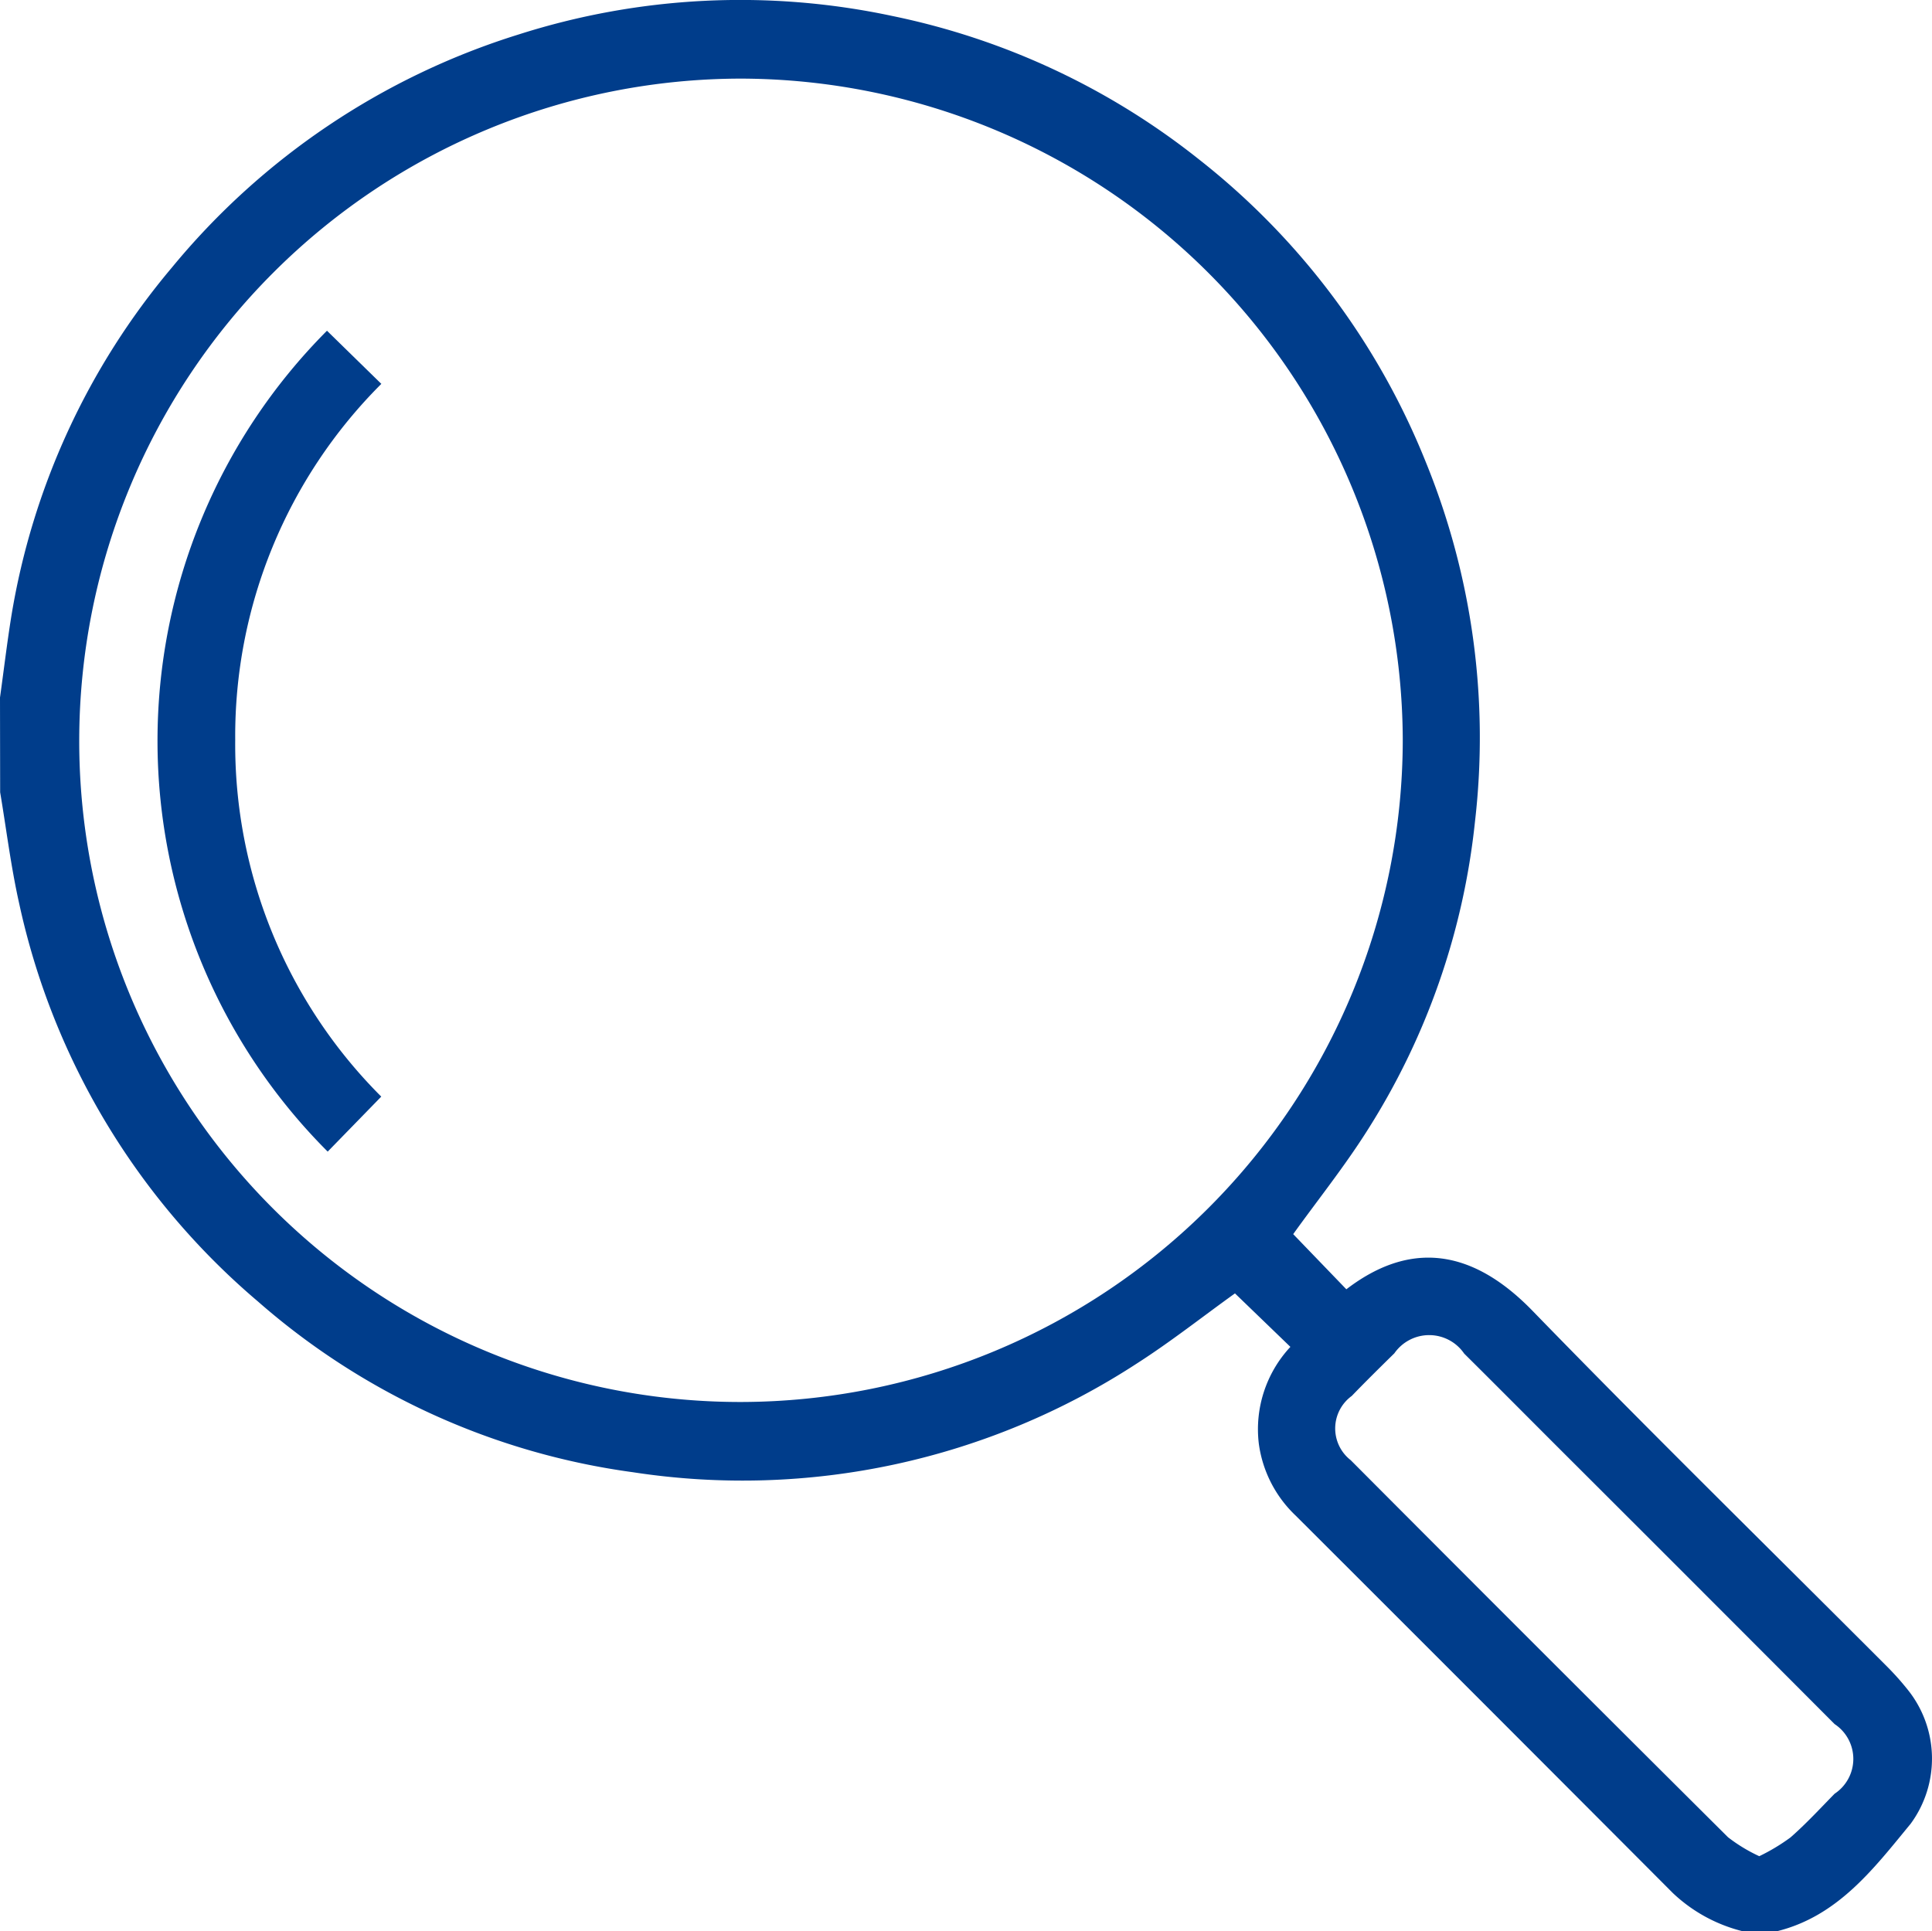 <svg xmlns="http://www.w3.org/2000/svg" width="50.892" height="50.874" viewBox="0 0 50.892 50.874"><defs><style>.a{fill:#003d8b;}</style></defs><g transform="translate(684.618 223.402)"><path class="a" d="M-684.618-205.026c.1-.716.185-1.436.3-2.15a19.006,19.006,0,0,1,4.223-9.172,19.227,19.227,0,0,1,9.139-6.146,19.2,19.2,0,0,1,9.853-.485,19.17,19.17,0,0,1,8.059,3.769,19.221,19.221,0,0,1,5.979,7.969,19.219,19.219,0,0,1,1.3,9.487,18.8,18.8,0,0,1-2.856,8.165c-.6.944-1.305,1.825-1.932,2.7l1.4,1.453c1.936-1.484,3.583-.795,4.908.571,3.056,3.148,6.191,6.22,9.291,9.324a7.289,7.289,0,0,1,.566.626,2.9,2.9,0,0,1,.1,3.559c-.967,1.175-1.914,2.437-3.527,2.833h-.894a4.112,4.112,0,0,1-1.844-1.008q-4.96-4.976-9.932-9.94a3.2,3.2,0,0,1-.974-1.9,3.184,3.184,0,0,1,.832-2.548l-1.46-1.409c-.837.6-1.682,1.268-2.583,1.846a19.024,19.024,0,0,1-13.278,2.865,18.818,18.818,0,0,1-9.878-4.5,19.033,19.033,0,0,1-6.288-10.488c-.216-.964-.336-1.949-.5-2.925Zm19.523,18.559a17.462,17.462,0,0,0,17.428-17.455,17.477,17.477,0,0,0-17.423-17.409A17.453,17.453,0,0,0-682.531-203.9,17.414,17.414,0,0,0-665.095-186.467Zm27.641,11.472c.41-.359.781-.762,1.163-1.152a1.1,1.1,0,0,0,0-1.834q-3.61-3.621-7.23-7.234c-.843-.842-1.682-1.688-2.528-2.527a1.117,1.117,0,0,0-1.839-.008c-.378.371-.755.743-1.123,1.124a1.059,1.059,0,0,0-.027,1.692q4.957,4.977,9.938,9.933a4.235,4.235,0,0,0,.824.5A5.184,5.184,0,0,0-637.454-174.995Z"/><path class="a" d="M-675.986-193.063l1.411-1.449a13.108,13.108,0,0,1-3.847-9.4,13.105,13.105,0,0,1,3.849-9.377l-1.432-1.4A15.305,15.305,0,0,0-675.986-193.063Z"/></g></svg>